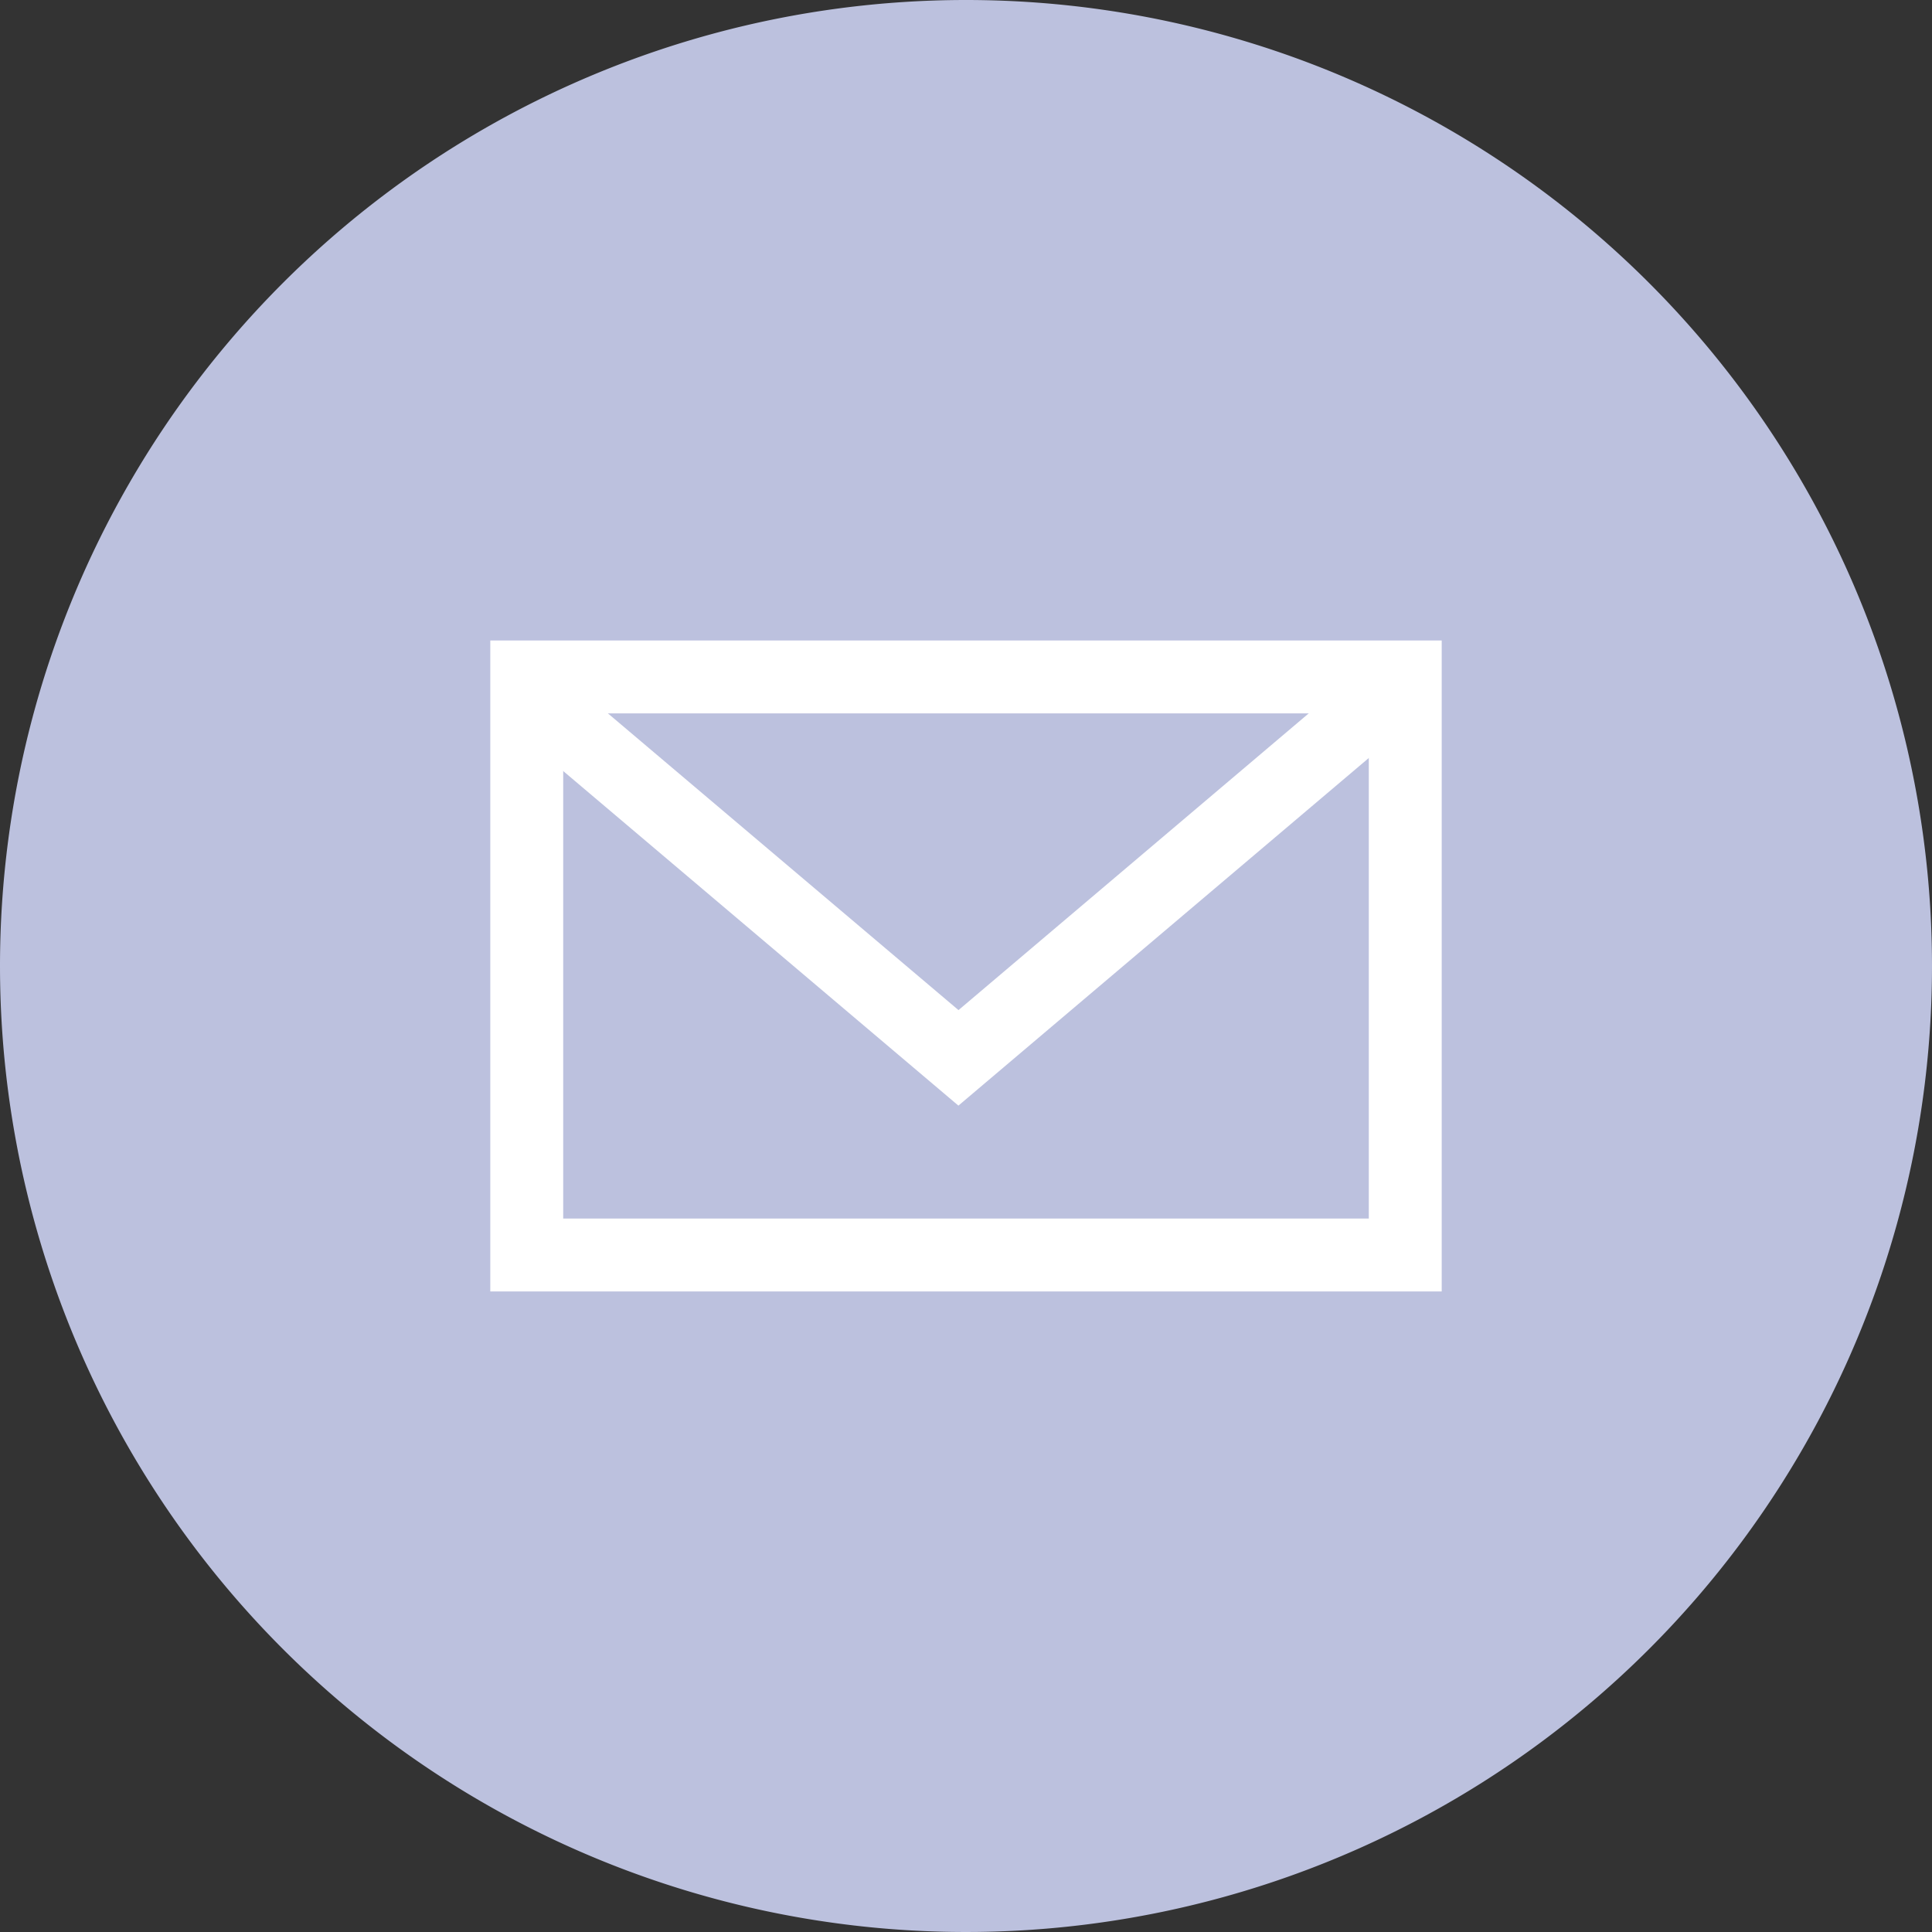 <svg xmlns="http://www.w3.org/2000/svg" width="26.5" height="26.5" viewBox="0 0 26.5 26.5">
  <rect x="0" y="0" width="26.5" height="26.5" fill="#333333" stroke="none"/>
  <g id="グループ_8199" data-name="グループ 8199" transform="translate(-494 -7909)">
    <path id="パス_4171" data-name="パス 4171" d="M13.25,0A13.25,13.25,0,1,1,0,13.25,13.25,13.25,0,0,1,13.25,0Z" transform="translate(494 7909)" fill="#bcc1de"/>
    <g id="グループ_7745" data-name="グループ 7745" transform="translate(-560.275 -71.496)">
      <path id="長方形_23481" data-name="長方形 23481" d="M1,1V7.929H12.05V1H1M0,0H13.05V8.929H0Z" transform="translate(1061 7989.281)" fill="#fff"/>
      <path id="パス_4173" data-name="パス 4173" d="M884.469,251.185l-6.4-5.418.646-.763,5.755,4.871L890.224,245l.646.763Z" transform="translate(182.952 7744.476)" fill="#fff"/>
    </g>
  </g>
</svg>